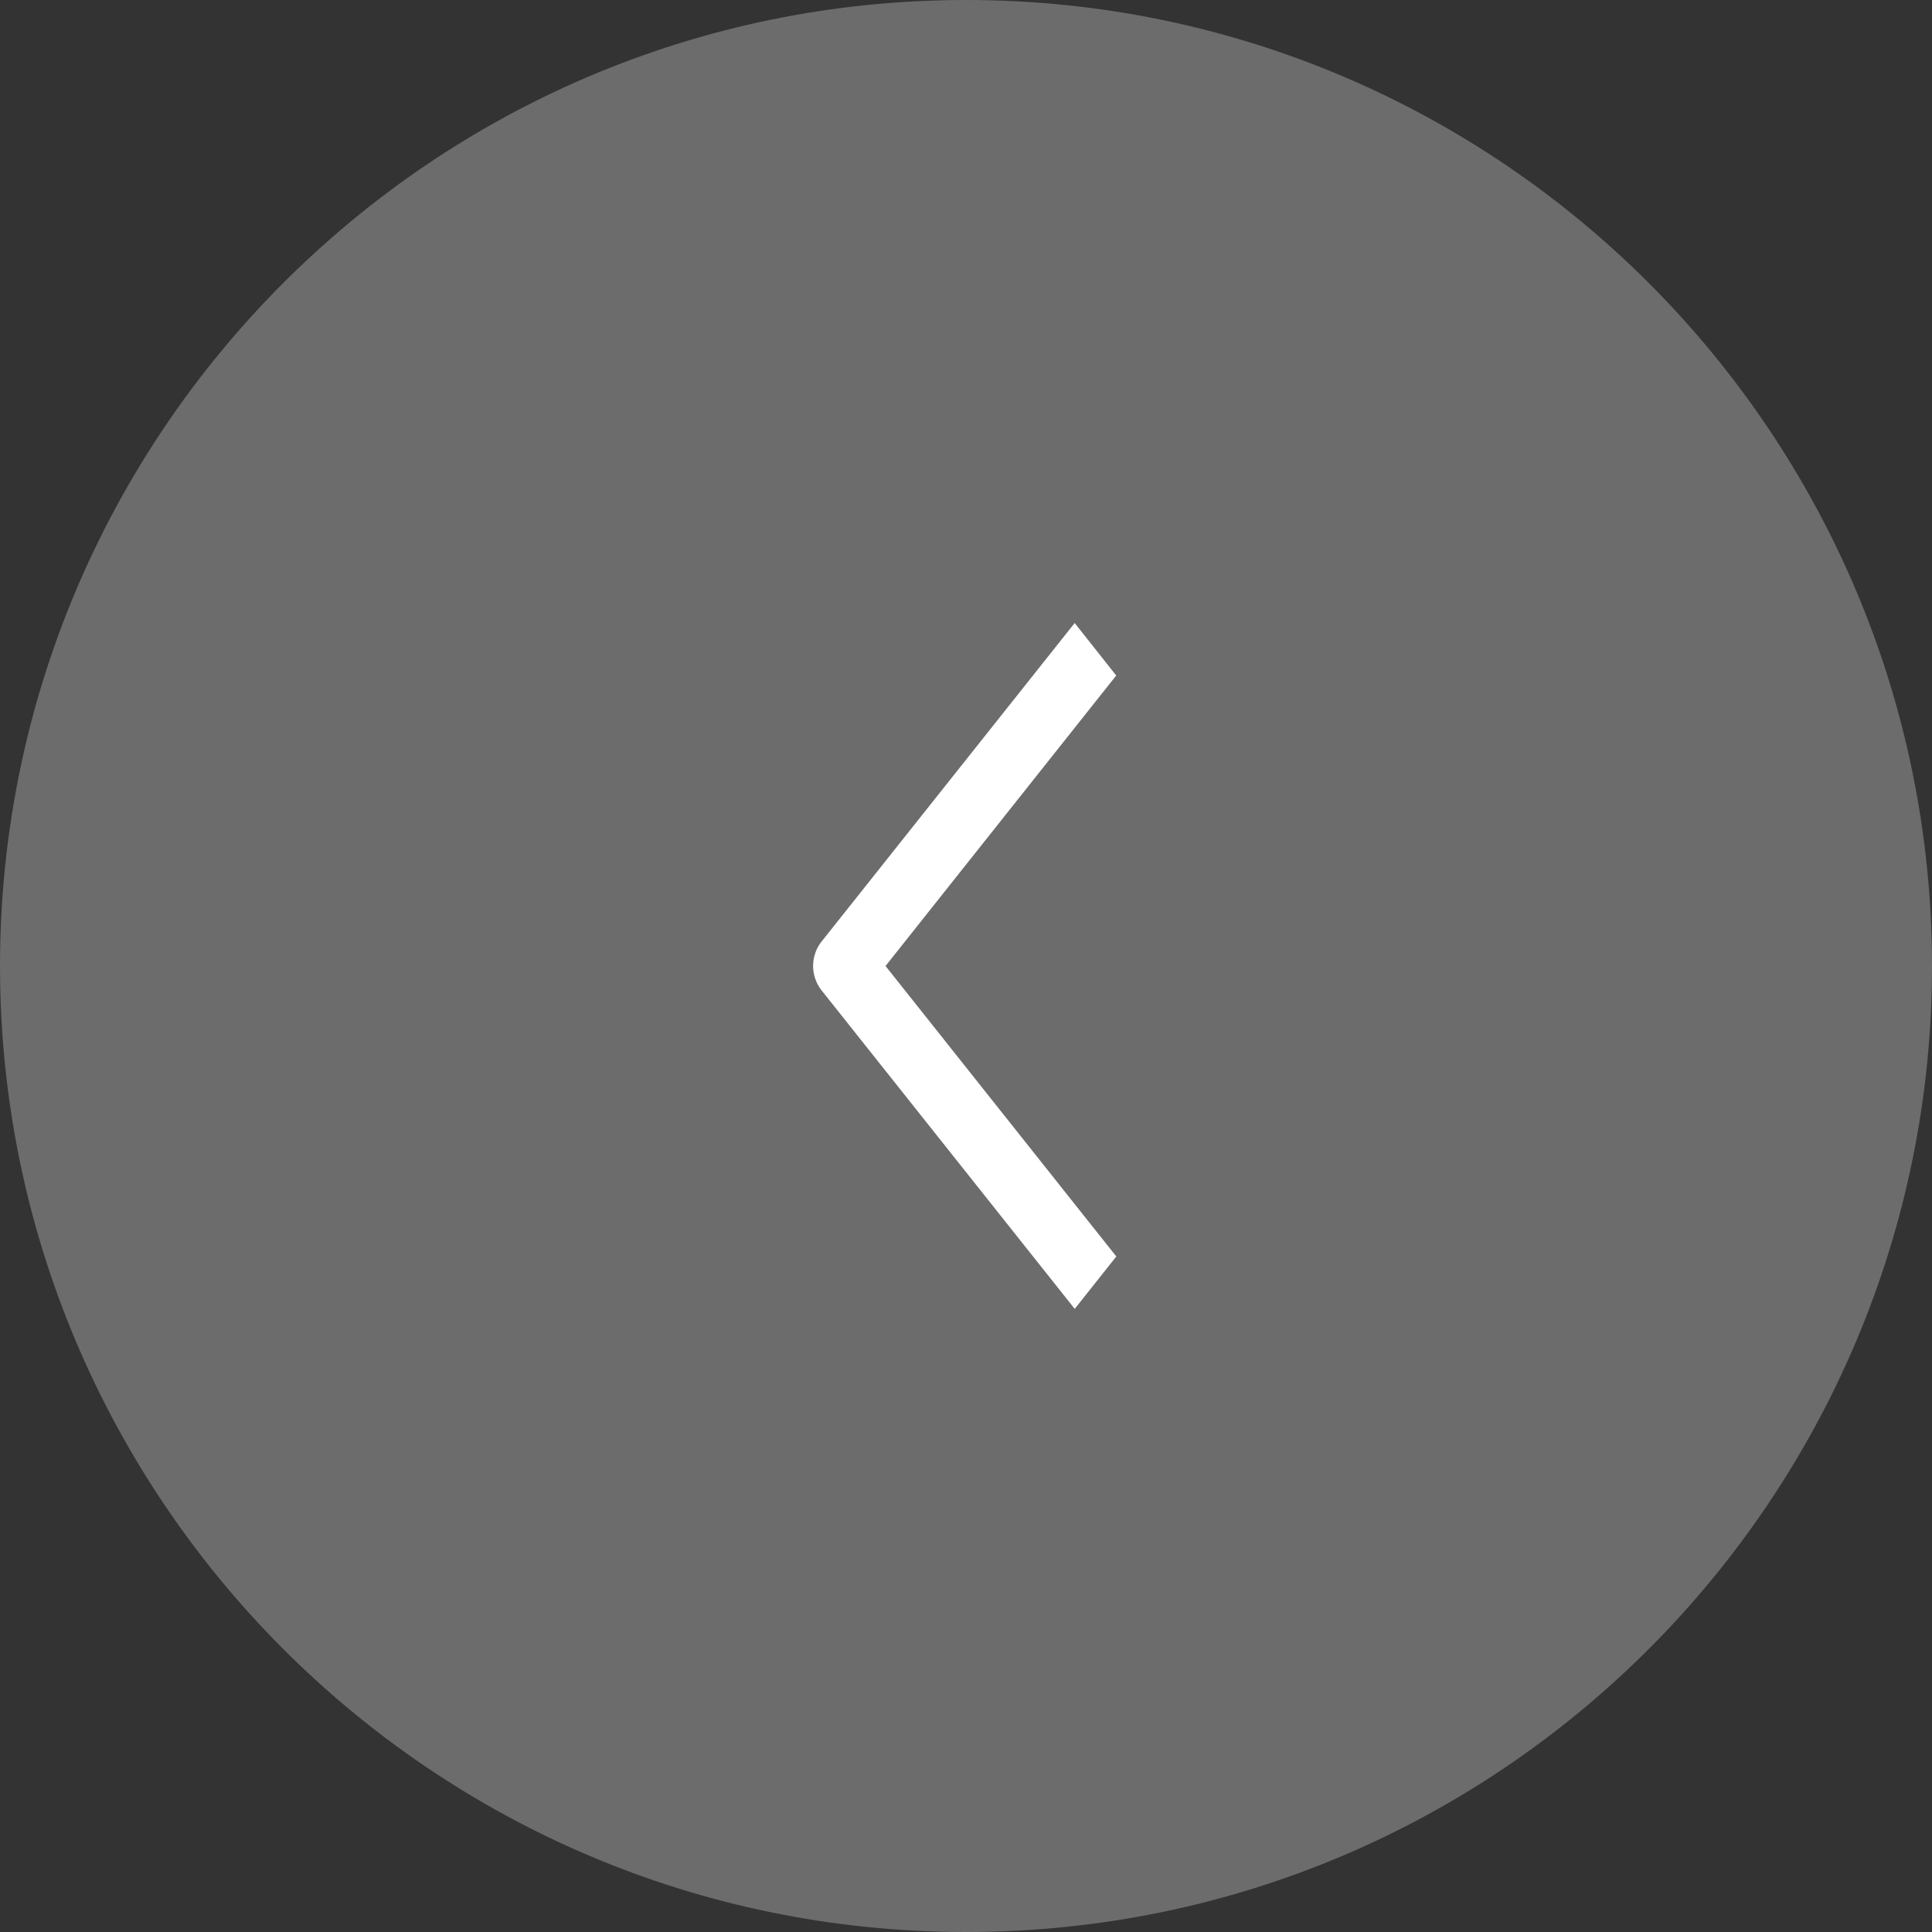 <svg width="40" height="40" viewBox="0 0 40 40" fill="none" xmlns="http://www.w3.org/2000/svg"><rect x="0" y="0" width="40" height="40" fill="#333333" stroke="none"/><path d="M20 0c11.087 0 20 9.015 20 20s-8.913 20-20 20S0 30.985 0 20 8.913 0 20 0z" fill="#fff" fill-opacity=".28"/><path fill-rule="evenodd" clip-rule="evenodd" d="M17 19.506l5.25-6.607.86 1.087L18.334 20l4.778 6.014-.861 1.085L17 20.492a.819.819 0 010-.986z" fill="#fff"/></svg>